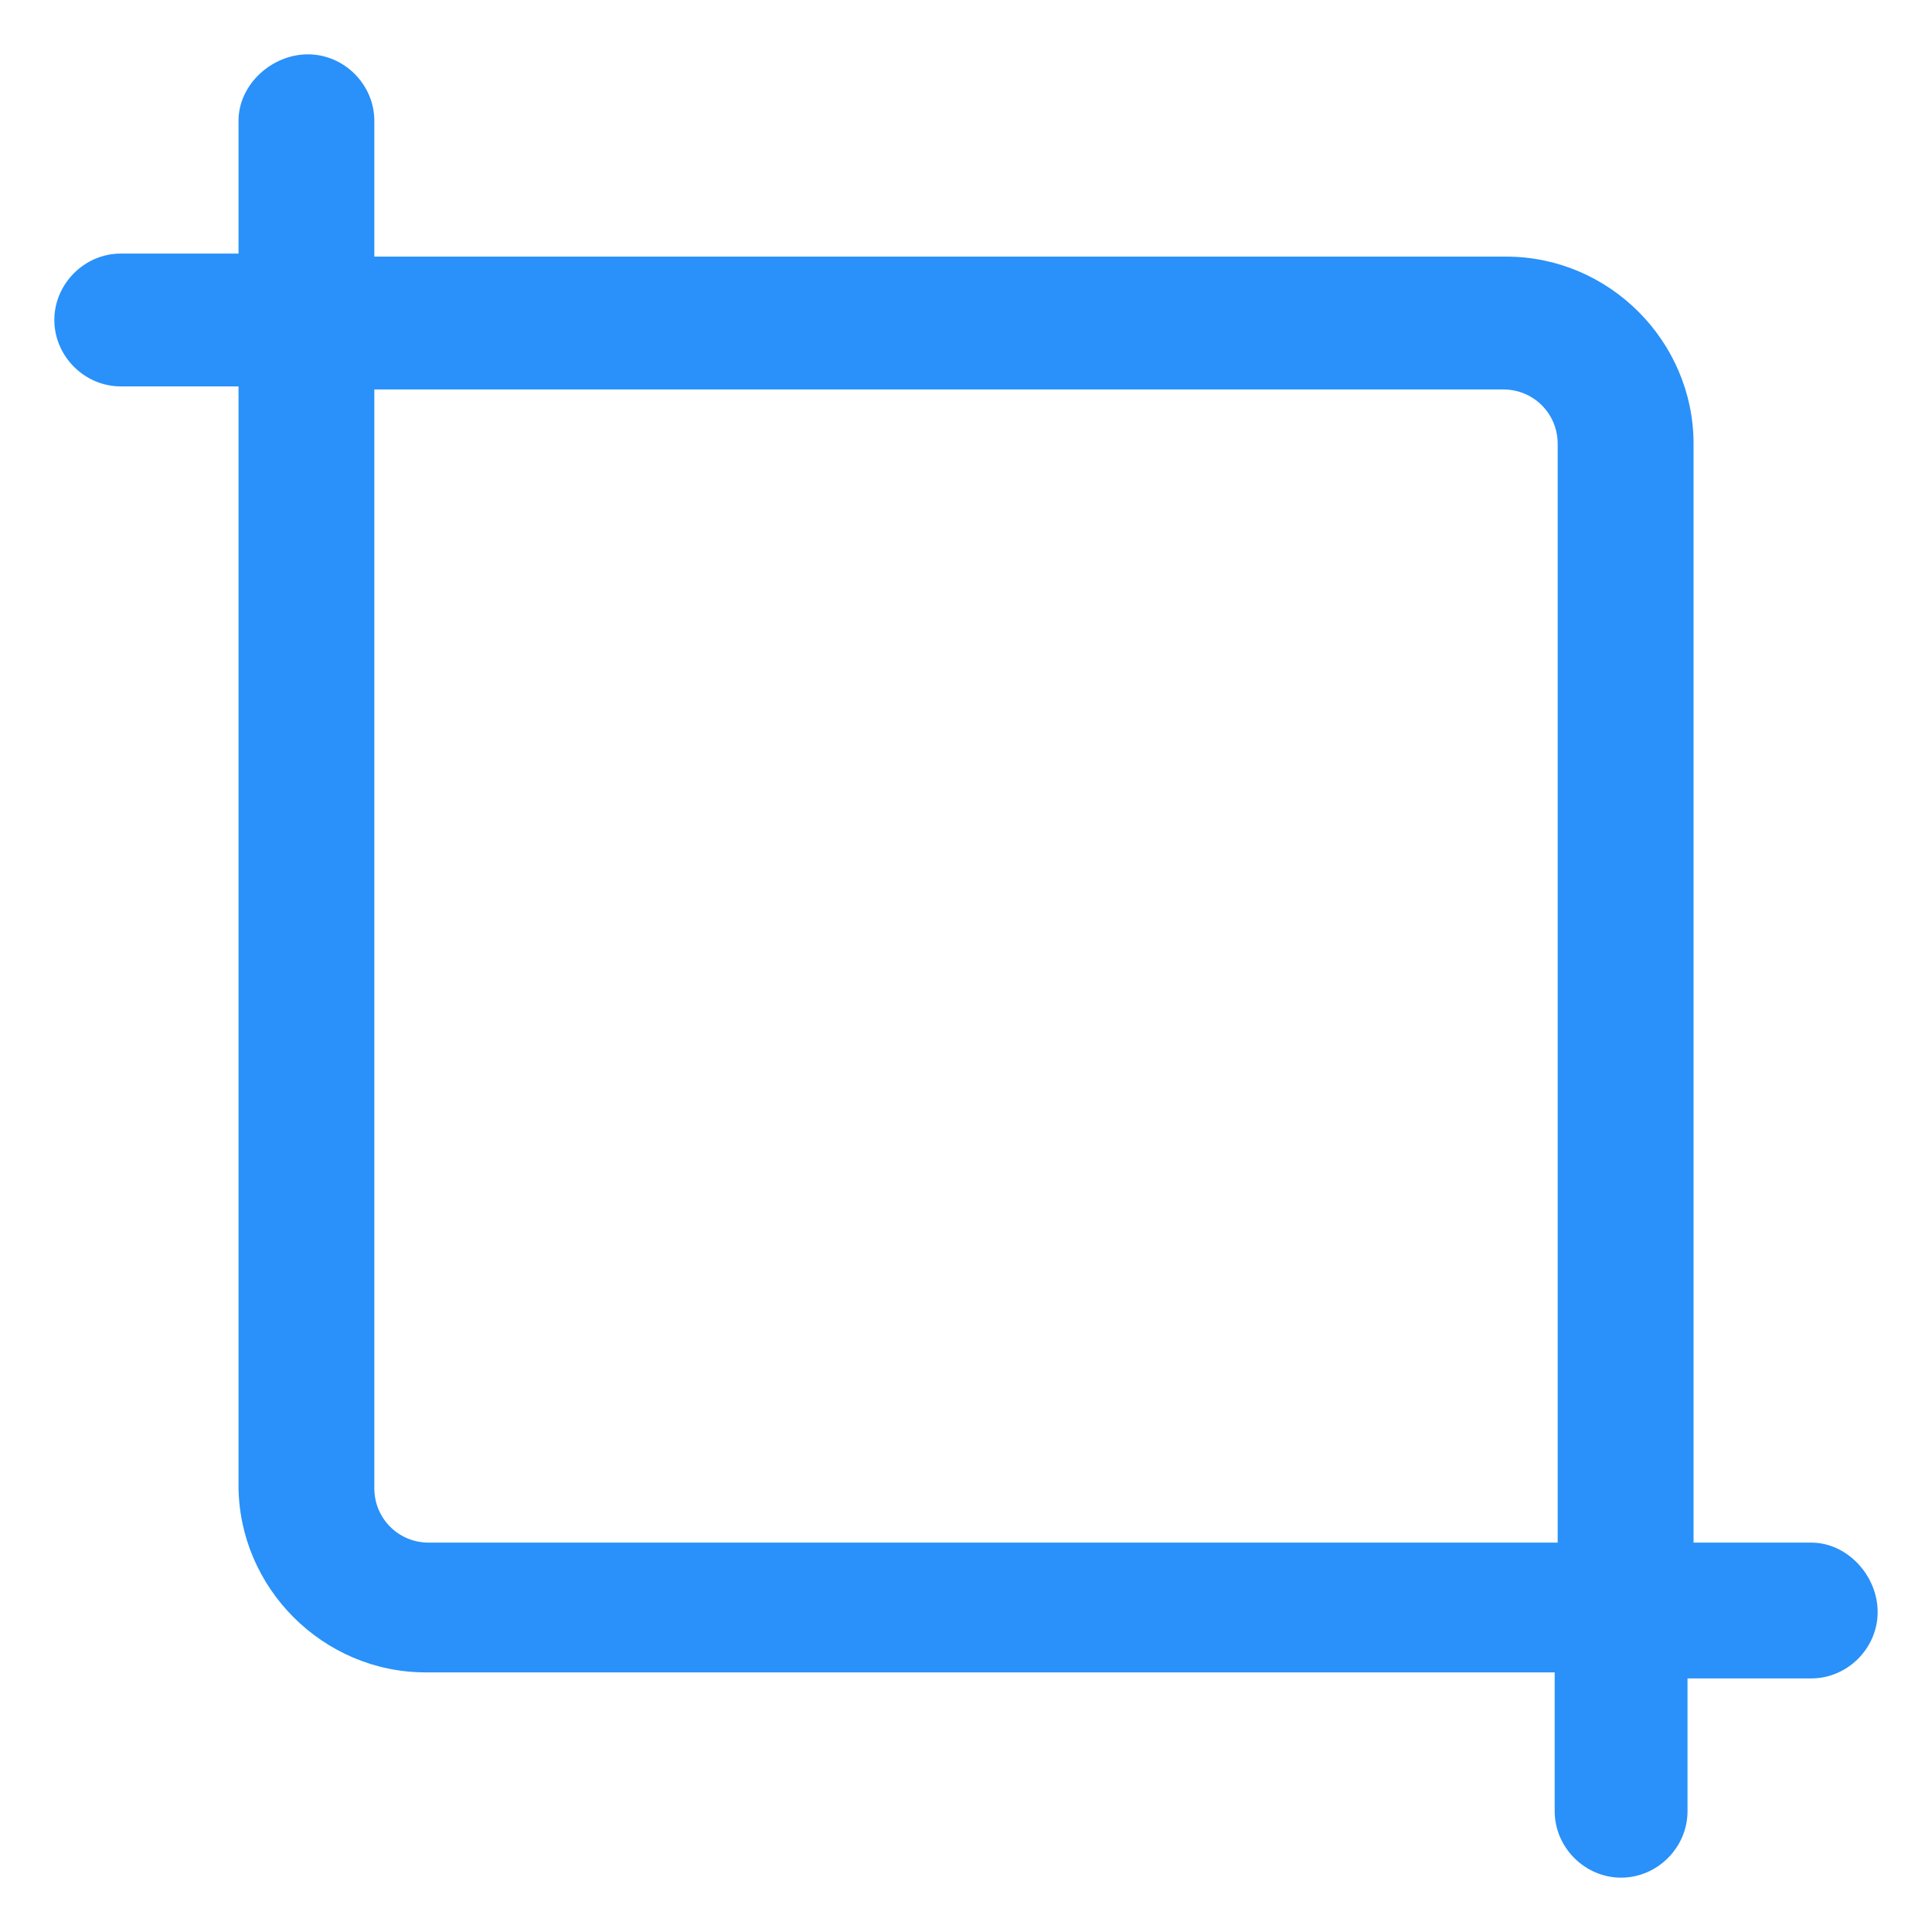 <svg xmlns="http://www.w3.org/2000/svg" width="24" height="24" viewBox="0 0 24 24" fill="none"><g clip-path="url(#clip0_501_40603)"><path d="M22.5 19.163H21.038V5.513C21.038 4.238 19.988 3.188 18.713 3.188H4.65V1.5C4.65 1.05 4.275 0.675 3.825 0.675C3.375 0.675 2.963 1.05 2.963 1.5V3.15H1.5C1.05 3.15 0.675 3.525 0.675 3.975C0.675 4.425 1.05 4.8 1.5 4.8H2.963V18.45C2.963 19.725 4.013 20.775 5.288 20.775H19.313V22.5C19.313 22.95 19.688 23.325 20.138 23.325C20.588 23.325 20.963 22.95 20.963 22.5V20.85H22.5C22.95 20.85 23.325 20.475 23.325 20.025C23.325 19.575 22.95 19.163 22.5 19.163ZM4.65 18.488V4.838H18.675C19.05 4.838 19.35 5.138 19.35 5.513V19.163H5.325C4.95 19.163 4.65 18.863 4.65 18.488Z" fill="#2991F9"></path></g><defs><clipPath id="clip0_501_40603"><rect width="24" height="24" fill="white"></rect></clipPath></defs></svg>